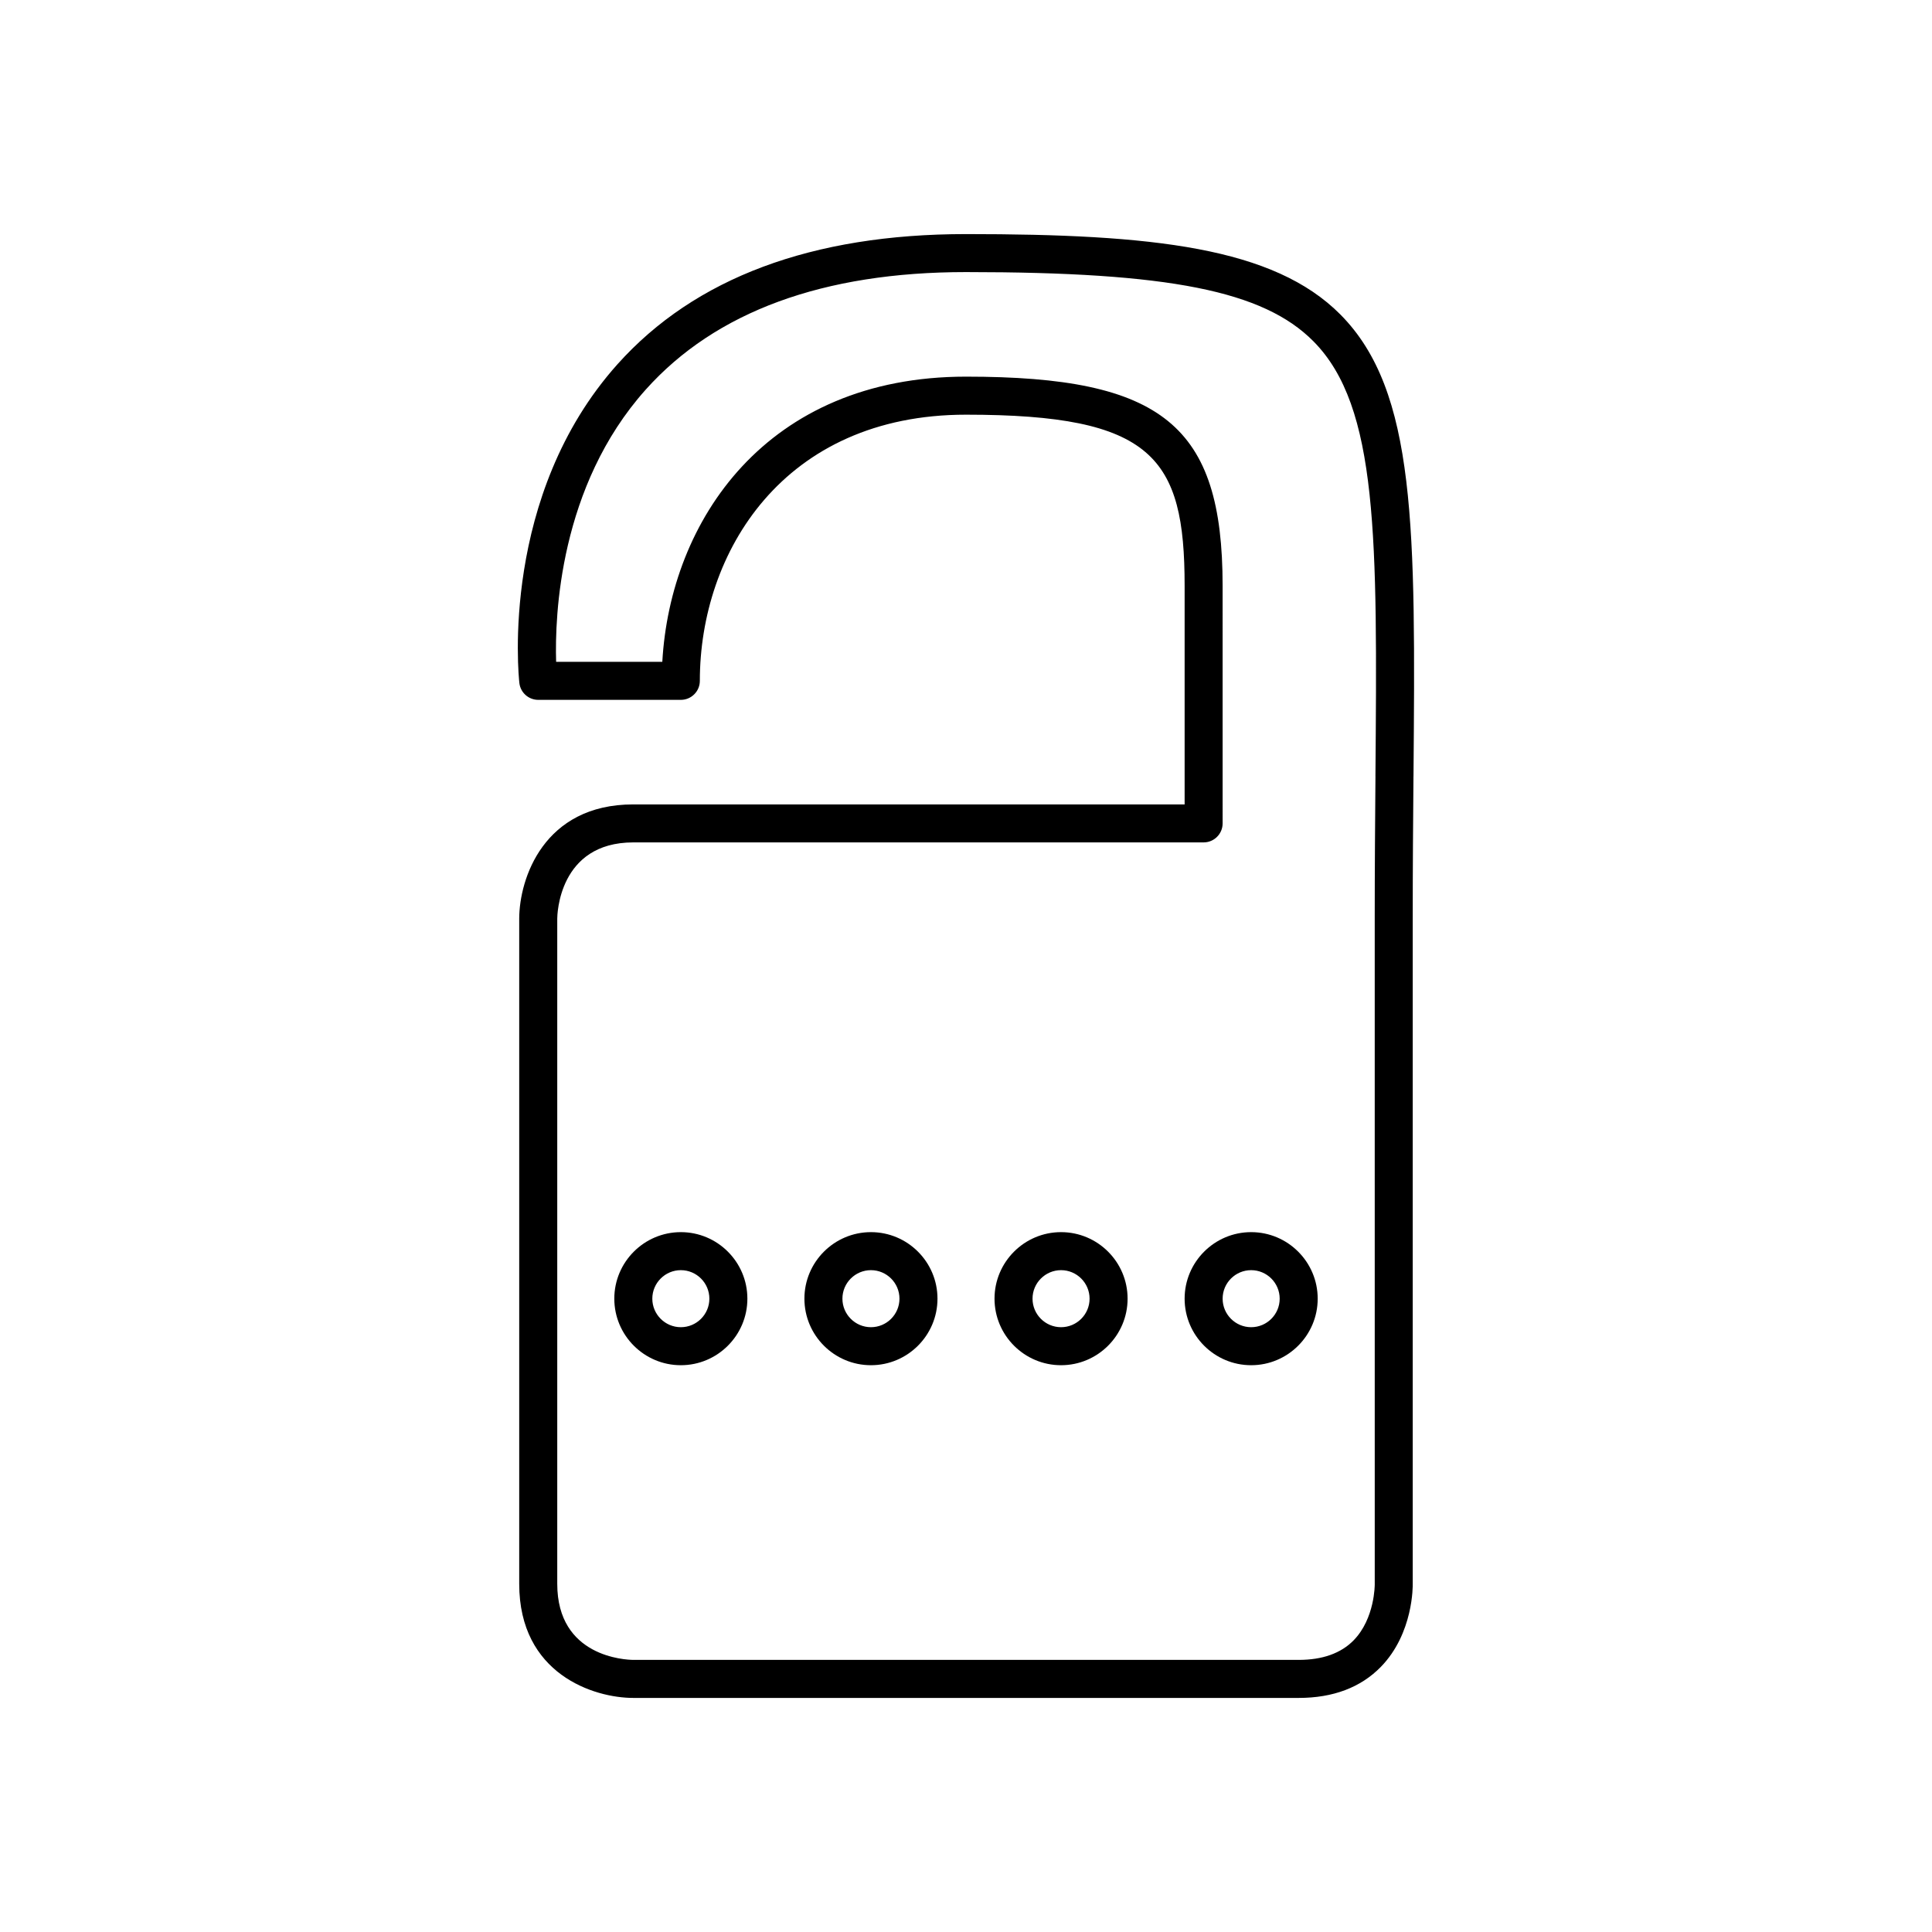 <?xml version="1.0" encoding="UTF-8"?>
<!-- Uploaded to: ICON Repo, www.svgrepo.com, Generator: ICON Repo Mixer Tools -->
<svg fill="#000000" width="800px" height="800px" version="1.1" viewBox="144 144 512 512" xmlns="http://www.w3.org/2000/svg">
 <g>
  <path d="m518.59 349.79c0.531-65.824 0.824-102.09-19.363-122.43-17.688-17.836-49.777-21.324-99.227-21.324-40.801 0-71.883 11.609-92.375 34.508-31.105 34.754-26.211 82.434-25.988 84.445 0.281 2.551 2.438 4.481 5.004 4.481h37.785c2.781 0 5.039-2.254 5.039-5.039 0-33.969 22.07-70.535 70.535-70.535 49.562 0 57.938 11.32 57.938 45.344v57.938h-146.11c-23.816 0-30.188 19.758-30.23 30.23v176.33c0 23.91 19.773 30.23 30.23 30.23h176.33c9.121 0 16.445-2.766 21.777-8.227 8.668-8.879 8.465-21.586 8.453-22v-176.33c0-13.527 0.102-26.043 0.195-37.617zm-10.078-0.082c-0.094 11.602-0.195 24.145-0.195 37.695l0.004 176.45c0 0.09 0.055 9.059-5.59 14.844-3.363 3.441-8.262 5.191-14.566 5.191h-176.31c-2.066-0.02-20.176-0.742-20.176-20.152v-176.32c0.004-0.824 0.309-20.172 20.152-20.172h151.14c2.781 0 5.039-2.254 5.039-5.039l-0.004-62.973c0-42.469-15.891-55.418-68.016-55.418-52.992 0-78.375 38.258-80.469 75.57h-28.141c-0.367-12.156 0.844-46.547 23.742-72.129 18.5-20.676 47.059-31.152 84.871-31.152 53.855 0 78.812 4.973 92.074 18.34 17.227 17.367 16.945 52.137 16.438 115.26z"/>
  <path d="m324.43 470.53c-9.723 0-17.633 7.91-17.633 17.633 0 9.723 7.914 17.633 17.633 17.633 9.723 0 17.633-7.91 17.633-17.633 0-9.723-7.91-17.633-17.633-17.633zm0 25.191c-4.168 0-7.559-3.391-7.559-7.559 0.004-4.168 3.394-7.555 7.559-7.555 4.168 0 7.559 3.391 7.559 7.559 0 4.164-3.391 7.555-7.559 7.555z"/>
  <path d="m374.81 470.53c-9.723 0-17.633 7.91-17.633 17.633 0 9.723 7.91 17.633 17.633 17.633s17.633-7.91 17.633-17.633c0-9.723-7.91-17.633-17.633-17.633zm0 25.191c-4.168 0-7.559-3.391-7.559-7.559 0-4.168 3.391-7.555 7.559-7.555 4.168 0 7.559 3.391 7.559 7.559-0.004 4.164-3.391 7.555-7.559 7.555z"/>
  <path d="m425.19 470.53c-9.723 0-17.633 7.91-17.633 17.633 0 9.723 7.914 17.633 17.633 17.633 9.723 0 17.633-7.91 17.633-17.633 0.004-9.723-7.91-17.633-17.633-17.633zm0 25.191c-4.168 0-7.559-3.391-7.559-7.559 0.004-4.168 3.394-7.555 7.559-7.555 4.168 0 7.559 3.391 7.559 7.559 0 4.164-3.391 7.555-7.559 7.555z"/>
  <path d="m475.57 470.53c-9.723 0-17.633 7.91-17.633 17.633 0 9.723 7.91 17.633 17.633 17.633 9.723 0 17.633-7.91 17.633-17.633 0-9.723-7.91-17.633-17.633-17.633zm0 25.191c-4.168 0-7.559-3.391-7.559-7.559 0-4.168 3.391-7.555 7.559-7.555 4.168 0 7.559 3.391 7.559 7.559 0 4.164-3.391 7.555-7.559 7.555z"/>
 </g>
</svg>